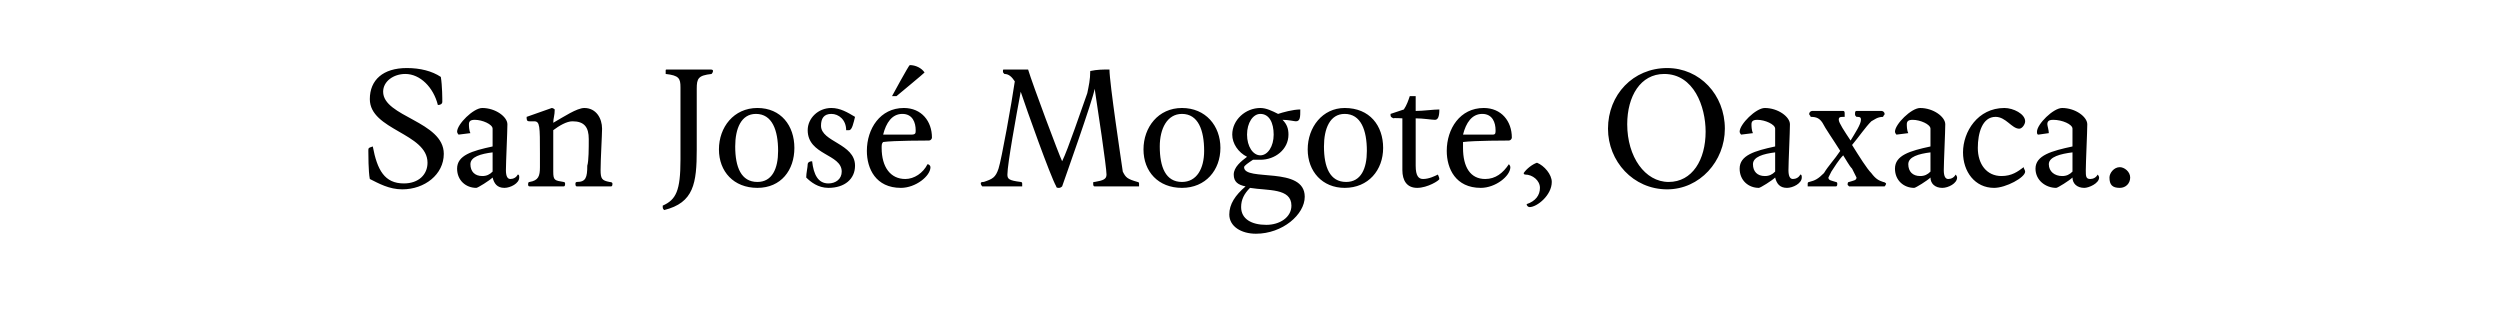 <?xml version="1.0" standalone="no"?><!DOCTYPE svg PUBLIC "-//W3C//DTD SVG 1.1//EN" "http://www.w3.org/Graphics/SVG/1.1/DTD/svg11.dtd"><svg xmlns="http://www.w3.org/2000/svg" version="1.1" width="169px" height="21.4px" viewBox="0 -4 169 21.4" style="top:-4px"><desc>San José Mogote, Oaxaca</desc><defs/><g id="Polygon21576"><path d="m27.2 8.8c-.9 0-1.6-.4-2.2-.7c-.1-.5-.1-1.7-.1-1.9c0-.2 0-.2.3-.3c.3 1.6.8 2.5 2.1 2.5c1 0 1.6-.6 1.6-1.4c0-2-3.9-2.2-3.9-4.3c0-1.3.9-2.1 2.5-2.1c.9 0 1.7.2 2.3.6c.1.6.1 1.5.1 1.7c0 .1-.1.2-.3.2c-.3-1.2-1.2-2.1-2.2-2.1c-.8 0-1.5.5-1.5 1.2c0 1.7 4.1 2 4.1 4.2c0 1.4-1.3 2.4-2.8 2.4zm6.1-4.1c0-.3-.7-.6-1.2-.6c-.3 0-.4.1-.4.3c0 .1 0 .4.1.6l-.8.1s-.1-.1-.1-.2c0-.5 1.1-1.6 1.7-1.6c.9 0 1.7.6 1.7 1.1c0 .5-.1 2.6-.1 3.1c0 .4.1.6.3.6c.2 0 .4-.1.5-.3c.1 0 .1.1.1.2c0 .4-.6.7-1 .7c-.5 0-.7-.3-.8-.7c-.2.2-1 .7-1.1.7c-.7 0-1.3-.5-1.3-1.3c0-.9 1-1.2 2.4-1.5V4.7zm-1.5 2.4c0 .5.3.8.8.8c.3 0 .5-.1.7-.3V6.3c-.8.1-1.5.3-1.5.8zm8.8.4c0 .6.1.7.6.8c.2 0 .2.1.2.1c0 .1 0 .2-.1.2H39c-.1 0-.1-.1-.1-.2c0 0 0-.1.1-.1c.6 0 .7-.3.7-1.1c.1-.3.1-1.2.1-1.8c0-.8-.3-1.2-1.1-1.2c-.4 0-.9.3-1.3.6v2.8c0 .6.1.6.7.7c.1 0 .1.1.1.1c0 .1 0 .2-.1.2h-2.3c-.1 0-.1-.1-.1-.1c0-.1 0-.2.1-.2c.6-.1.7-.4.7-1v-.9c0-1.9 0-2.2-.4-2.2h-.3c-.2 0-.2-.1-.2-.3l1.7-.6c.1 0 .2.1.2.1c0 .4-.1.6-.1.9c.7-.4 1.6-1 2.1-1c.8 0 1.2.7 1.2 1.4c0 .4-.1 2.1-.1 2.8zm6.5-1.4c0 2.3-.2 3.6-2.2 4.1c-.1-.1-.1-.1-.1-.3c.9-.4 1.2-1 1.2-3.1V1.9c0-.6-.1-.8-1-.9v-.2c0-.1 0-.1.1-.1h2.9c.1 0 .2 0 .2.1c0 .1-.1.2-.1.2c-.9.1-1 .3-1 1v4.1zm4.1 2.6c-1.6 0-2.6-1.1-2.6-2.6c0-1.5 1-2.8 2.6-2.8c1.6 0 2.5 1.2 2.5 2.7c0 1.5-.9 2.7-2.5 2.7zm-.1-5c-1 0-1.4 1-1.4 2.2c0 1.4.4 2.4 1.5 2.4c1 0 1.4-.9 1.4-2.1c0-1.4-.4-2.5-1.5-2.5zm6.3 1.1h-.2c0-.7-.5-1.1-1-1.1c-.5 0-.7.3-.7.8c0 1.1 2.3 1.2 2.3 2.7c0 .9-.7 1.5-1.8 1.5c-.7 0-1.2-.4-1.5-.7c0-.3.1-.7.1-.9c0-.1.1-.2.3-.2c.1.9.4 1.5 1.1 1.5c.5 0 .9-.3.9-.8c0-1.2-2.3-1.1-2.3-2.8c0-.8.7-1.5 1.6-1.5c.6 0 1.1.3 1.6.6c-.1.4-.2.9-.4.9zm3.5 3.9c-1.7 0-2.3-1.3-2.3-2.5c0-1.5.9-2.9 2.5-2.9c1.2 0 1.9.9 1.9 2c0 .1-.1.2-.2.2c-.1 0-2.4 0-3.1.1c-.1.1-.1.2-.1.4c0 1.3.6 2.1 1.6 2.1c.6 0 1.2-.4 1.5-1c.1 0 .2.1.2.2c0 .6-1 1.4-2 1.4zm1-3.9c0-.5-.2-1.1-.9-1.1c-.7 0-1.1.6-1.3 1.4h1.9c.3 0 .3-.1.3-.3zm-1.6-2.3S61.45.38 61.5.4c.4 0 .8.2 1 .5c.02.01-1.9 1.6-1.9 1.6h-.3zM74 2c-.1.7-2.1 6.3-2.2 6.6c-.1.1-.2.1-.2.1c-.1 0-.2 0-.2-.1c-.4-.7-2-5.2-2.4-6.4c-.3 1.6-.9 4.9-.9 5.6c0 .3.1.4.9.5c.1 0 .1.1.1.1v.2h-2.7s-.1-.1-.1-.2c0-.1.1-.1.2-.1c.6-.2.8-.3 1-.9c.2-.6.9-4.5 1.1-5.9c-.2-.3-.4-.5-.7-.5c-.1-.1-.1-.1-.1-.2c0-.1 0-.1.1-.1h1.6c.3 1 2.1 5.8 2.3 6.2c.4-.8 1.3-3.5 1.7-4.6c.1-.5.2-.9.2-1.5c.5-.1.8-.1 1.3-.1c0 .9.8 6.2.9 6.9c.2.4.3.5 1 .7c.1 0 .1.1.1.1v.2h-3c-.1 0-.1-.1-.1-.2c0-.1 0-.1.1-.1c.6-.1.8-.2.8-.5c0-.5-.6-4.5-.8-5.8zm5.9 6.7c-1.6 0-2.6-1.1-2.6-2.6c0-1.5 1-2.8 2.6-2.8c1.6 0 2.6 1.2 2.6 2.7c0 1.5-1 2.7-2.6 2.7zm0-5c-1 0-1.5 1-1.5 2.2c0 1.4.4 2.4 1.5 2.4c1 0 1.5-.9 1.5-2.1c0-1.4-.4-2.5-1.5-2.5zm3.4 1.4c0-1 .9-1.8 1.9-1.8c.4 0 .8.2 1.2.4c.3-.1 1-.3 1.5-.3c0 .5 0 .8-.3.8c-.1 0-.5-.1-.9-.1c.3.3.4.6.4 1c0 1-.9 1.7-1.9 1.7h-.5c-.3.2-.6.4-.6.5c0 1 4.1-.1 4.1 2c0 1.2-1.5 2.5-3.3 2.5c-1 0-1.8-.5-1.8-1.3c0-.7.4-1.3 1.1-1.9c-.5-.1-.8-.3-.8-.8c0-.5.5-.9.9-1.2c-.6-.3-1-.9-1-1.5zm1.2 3.6c-.4.4-.6.8-.6 1.3c0 .8.7 1.2 1.7 1.2c.9 0 1.7-.5 1.7-1.3c0-1.2-1.6-1-2.8-1.2zm.7-2.2c.5 0 .9-.6.9-1.4c0-.8-.3-1.4-.9-1.4c-.5 0-.9.6-.9 1.4c0 .8.4 1.4.9 1.4zm5.7 2.2c-1.5 0-2.5-1.1-2.5-2.6c0-1.5 1-2.8 2.5-2.8c1.7 0 2.6 1.2 2.6 2.7c0 1.5-1 2.7-2.6 2.7zm0-5c-1 0-1.4 1-1.4 2.2c0 1.4.4 2.4 1.5 2.4c1 0 1.4-.9 1.4-2.1c0-1.4-.4-2.5-1.5-2.5zm4.8 3.5c0 .7.2.9.5.9c.4 0 .8-.2 1-.3c0 0 .1.2.1.3c0 .1-.8.6-1.5.6c-.7 0-1-.5-1-1.2V4s-.62-.04-.6 0c-.2-.1-.2-.1-.2-.3l.9-.3c.2-.3.3-.6.4-.9h.4v1c.5 0 1.2-.1 1.6-.1c0 .5-.1.7-.3.7c-.2 0-.8-.1-1.3-.1v3.2zm4.4 1.5c-1.7 0-2.3-1.3-2.3-2.5c0-1.5.9-2.9 2.5-2.9c1.2 0 1.9.9 1.9 2c0 .1-.1.2-.2.2c-.1 0-2.3 0-3.1.1v.4c0 1.3.5 2.1 1.5 2.1c.7 0 1.2-.4 1.6-1c0 0 .1.1.1.2c0 .6-1 1.4-2 1.4zm1-3.9c0-.5-.2-1.1-.9-1.1c-.7 0-1.1.6-1.3 1.4h2c.2 0 .2-.1.2-.3zm2.3 5.2c-.1 0-.2-.1-.2-.2c.6-.2.9-.6.9-1.1c0-.5-.5-.9-1-.9c-.1 0-.1-.1-.1-.1c.2-.3.6-.6.9-.7c.5.2 1 .8 1 1.3c0 .9-1 1.7-1.5 1.7zm9.3-1.2c-2.3 0-4-1.9-4-4.1c0-2.3 1.7-4.1 4-4.1c2.2 0 3.9 1.8 3.9 4.1c0 2.2-1.7 4.1-3.9 4.1zM110 4.4c0 2.2 1.2 3.9 2.8 3.9c1.6 0 2.5-1.5 2.5-3.4c0-1.7-.8-3.9-2.8-3.9c-1.6 0-2.5 1.5-2.5 3.4zm10 .3c0-.3-.7-.6-1.2-.6c-.3 0-.4.1-.4.3c0 .1 0 .4.1.6l-.8.1s-.1-.1-.1-.2c0-.5 1.1-1.6 1.7-1.6c.9 0 1.7.6 1.7 1.1c0 .5-.1 2.6-.1 3.1c0 .4.1.6.3.6c.2 0 .4-.1.5-.3c.1 0 .1.1.1.2c0 .4-.6.7-1 .7c-.5 0-.7-.3-.8-.7c-.2.2-1 .7-1.1.7c-.7 0-1.3-.5-1.3-1.3c0-.9 1-1.2 2.4-1.5V4.7zm-1.5 2.4c0 .5.3.8.8.8c.3 0 .5-.1.7-.3V6.3c-.8.1-1.5.3-1.5.8zm5.9-.9c-.5-.8-1-1.5-1.2-1.9c-.2-.3-.4-.4-.8-.4c0-.1-.1-.1-.1-.2c0-.1.1-.2.2-.2h2.1c.1 0 .1.1.1.2v.2c-.3 0-.4 0-.4.2c0 .2.4.8.8 1.4c.3-.5.7-1.1.7-1.4c0-.2-.1-.2-.3-.2c-.1-.1-.1-.1-.1-.2c0-.1 0-.2.1-.2h1.7c.1 0 .2.1.2.2c0 .1-.1.1-.1.2c-.4 0-.6.2-.8.3c-.4.4-.8 1-1.3 1.6c.5.8 1 1.6 1.3 1.9c.3.4.5.5.8.6c.1 0 .2.1.2.1c0 .1-.1.2-.1.2H125l-.1-.1c0-.1 0-.2.1-.2c.3-.1.5-.1.5-.3l-.3-.6c-.2-.2-.4-.6-.6-.9c-.3.3-.6.8-.8 1.1l-.2.4c0 .2.2.2.5.3c.1 0 .1.1.1.1c0 .1 0 .2-.1.2h-1.9v-.2s0-.1.1-.1c.4-.1.6-.2 1-.6c.3-.5.7-.9 1.1-1.5zm6.1-1.5c0-.3-.7-.6-1.2-.6c-.3 0-.4.1-.4.3c0 .1 0 .4.1.6l-.8.1s-.1-.1-.1-.2c0-.5 1.1-1.6 1.7-1.6c.9 0 1.7.6 1.7 1.1c0 .5-.1 2.6-.1 3.1c0 .4.1.6.3.6c.2 0 .4-.1.5-.3c0 0 .1.1.1.2c0 .4-.6.7-1 .7c-.5 0-.8-.3-.8-.7c-.2.2-1 .7-1.1.7c-.7 0-1.3-.5-1.3-1.3c0-.9 1-1.2 2.4-1.5V4.7zM129 7.1c0 .5.3.8.8.8c.3 0 .5-.1.7-.3V6.3c-.8.1-1.5.3-1.5.8zm7.9.5c0 .4-1.3 1.1-2.1 1.1c-1.3 0-2.1-1.1-2.1-2.4c0-1.4 1-3 2.8-3c.6 0 1.4.4 1.4.9c0 .2-.2.5-.4.5c-.5 0-.9-.8-1.6-.8c-.9 0-1.2 1.1-1.2 2.1c0 1.1.6 1.9 1.6 1.9c.7 0 1.1-.3 1.5-.6c0 .1.1.2.1.3zm3.2-2.9c0-.3-.7-.6-1.3-.6c-.3 0-.4.1-.4.3c0 .1.1.4.1.6l-.7.1c-.1 0-.1-.1-.1-.2c0-.5 1.1-1.6 1.7-1.6c.9 0 1.7.6 1.7 1.1c0 .5-.1 2.6-.1 3.1c0 .4 0 .6.3.6c.2 0 .4-.1.5-.3c0 0 .1.1.1.2c0 .4-.7.7-1 .7c-.5 0-.8-.3-.8-.7c-.2.2-1 .7-1.1.7c-.7 0-1.4-.5-1.4-1.3c0-.9 1.1-1.2 2.5-1.5V4.7zm-1.6 2.4c0 .5.4.8.9.8c.3 0 .5-.1.7-.3V6.3c-.8.1-1.6.3-1.6.8zm4.8 1.6c-.5 0-.7-.2-.7-.7c0-.3.3-.7.7-.7c.3 0 .7.3.7.7c0 .4-.3.7-.7.7z" stroke="none" fill="#000"/></g></svg>